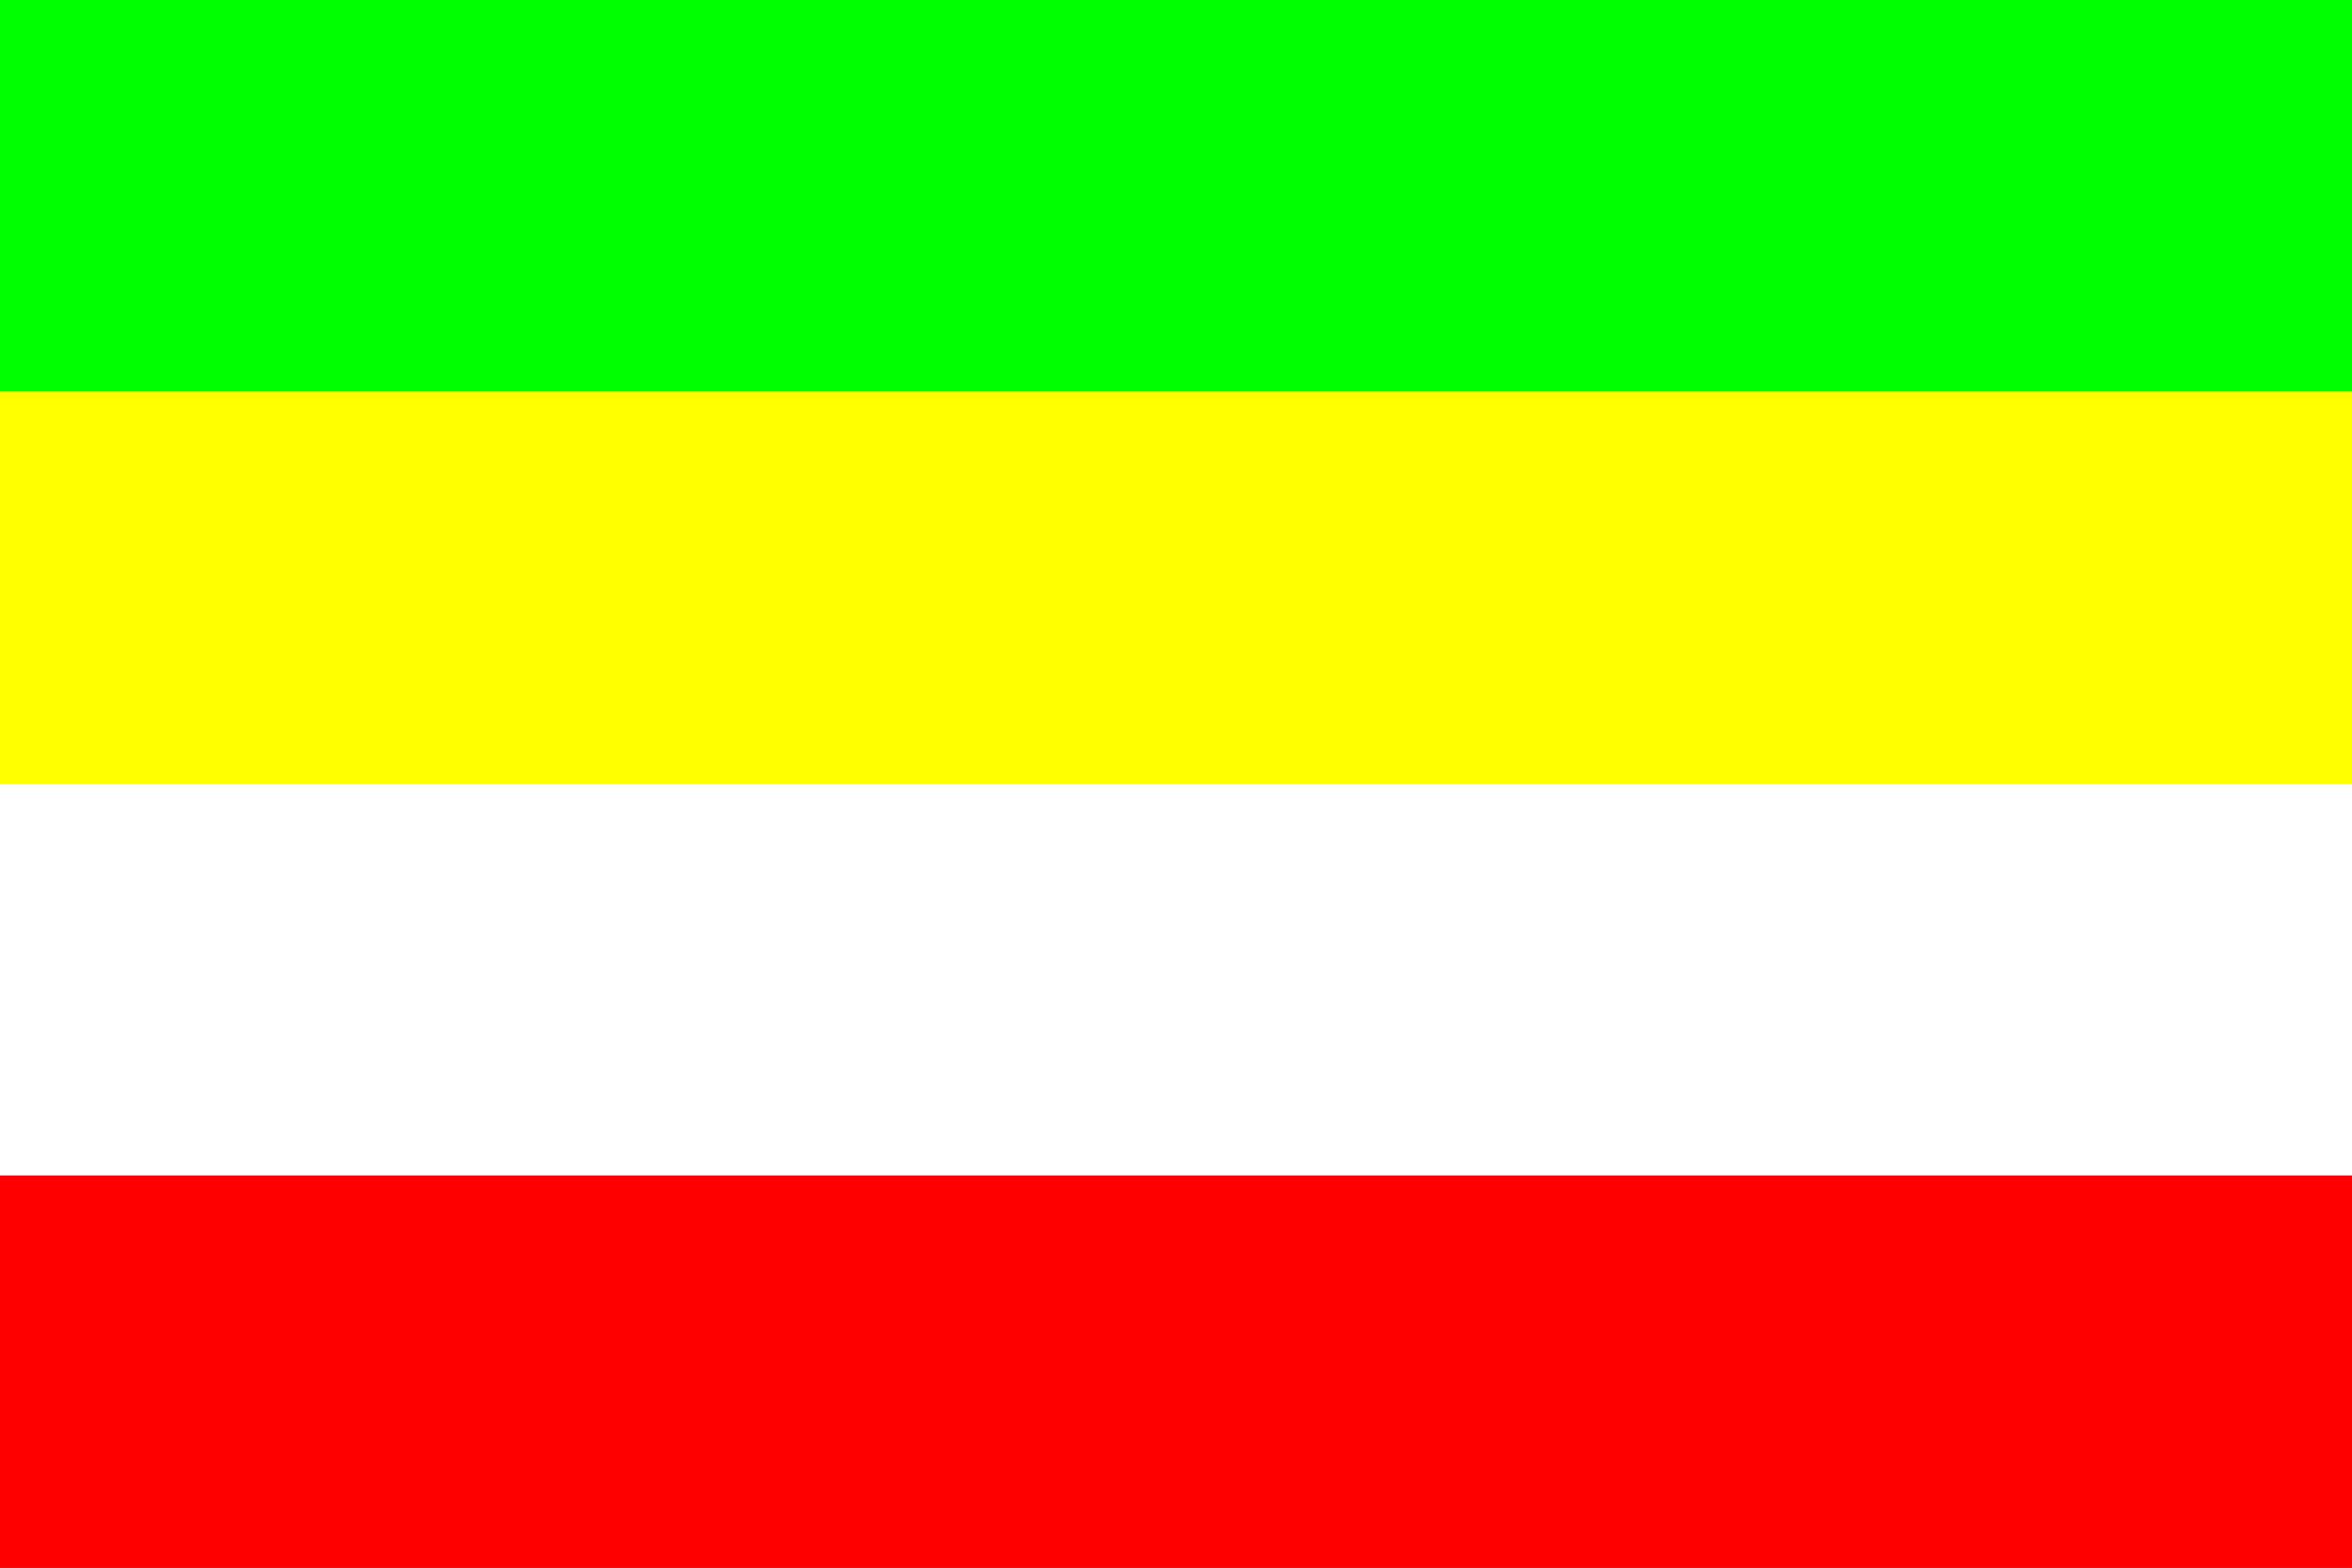 <?xml version="1.0" encoding="UTF-8"?>
<svg xmlns="http://www.w3.org/2000/svg" xmlns:xlink="http://www.w3.org/1999/xlink" width="360pt" height="240pt" viewBox="0 0 360 240" version="1.1">
<rect x="0" y="0" width="360" height="240" fill="#333333" stroke="none"/>
<defs>
<clipPath id="clip0">
  <rect width="360" height="240"/>
</clipPath>
</defs>
<g id="surface0" clip-path="url(#clip0)">
<path style="fill: none; stroke-width: 0.1; stroke-linecap: butt; stroke-linejoin: miter; stroke: rgb(0%,100%,0%); opacity: 1;stroke-miterlimit: 10;" d="M 0 0 L 360 0 L 360 60 C 239.999 60 120 60 0 60 L 0 0 Z M 0 0 " transform="matrix(1,0,0,1,0,0)"/>
<path style="stroke: none; fill-rule: nonzero; fill: rgb(0%,100%,0%); opacity: 1;" d="M 0 0 L 360 0 L 360 60 C 239.999 60 120 60 0 60 L 0 0 Z M 0 0 "/>
<path style="fill: none; stroke-width: 0.1; stroke-linecap: butt; stroke-linejoin: miter; stroke: rgb(100%,100%,0%); opacity: 1;stroke-miterlimit: 10;" d="M 0 60 C 120 60 239.999 60 360 60 L 360 120 C 239.999 120 120 120 0 120 L 0 60 Z M 0 60 " transform="matrix(1,0,0,1,0,0)"/>
<path style="stroke: none; fill-rule: nonzero; fill: rgb(100%,100%,0%); opacity: 1;" d="M 0 60 C 120 60 239.999 60 360 60 L 360 120 C 239.999 120 120 120 0 120 L 0 60 Z M 0 60 "/>
<path style="fill: none; stroke-width: 0.1; stroke-linecap: butt; stroke-linejoin: miter; stroke: rgb(100%,100%,100%); opacity: 1;stroke-miterlimit: 10;" d="M 0 120 C 120 120 239.999 120 360 120 L 360 180 C 239.999 180 120 180 0 180 L 0 120 Z M 0 120 " transform="matrix(1,0,0,1,0,0)"/>
<path style="stroke: none; fill-rule: nonzero; fill: rgb(100%,100%,100%); opacity: 1;" d="M 0 120 C 120 120 239.999 120 360 120 L 360 180 C 239.999 180 120 180 0 180 L 0 120 Z M 0 120 "/>
<path style="fill: none; stroke-width: 0.1; stroke-linecap: butt; stroke-linejoin: miter; stroke: rgb(100%,0%,0%); opacity: 1;stroke-miterlimit: 10;" d="M 0 180 C 120 180 239.999 180 360 180 L 360 240 L 0 240 L 0 180 Z M 0 180 " transform="matrix(1,0,0,1,0,0)"/>
<path style="stroke: none; fill-rule: nonzero; fill: rgb(100%,0%,0%); opacity: 1;" d="M 0 180 C 120 180 239.999 180 360 180 L 360 240 L 0 240 L 0 180 Z M 0 180 "/>
</g>
</svg>
